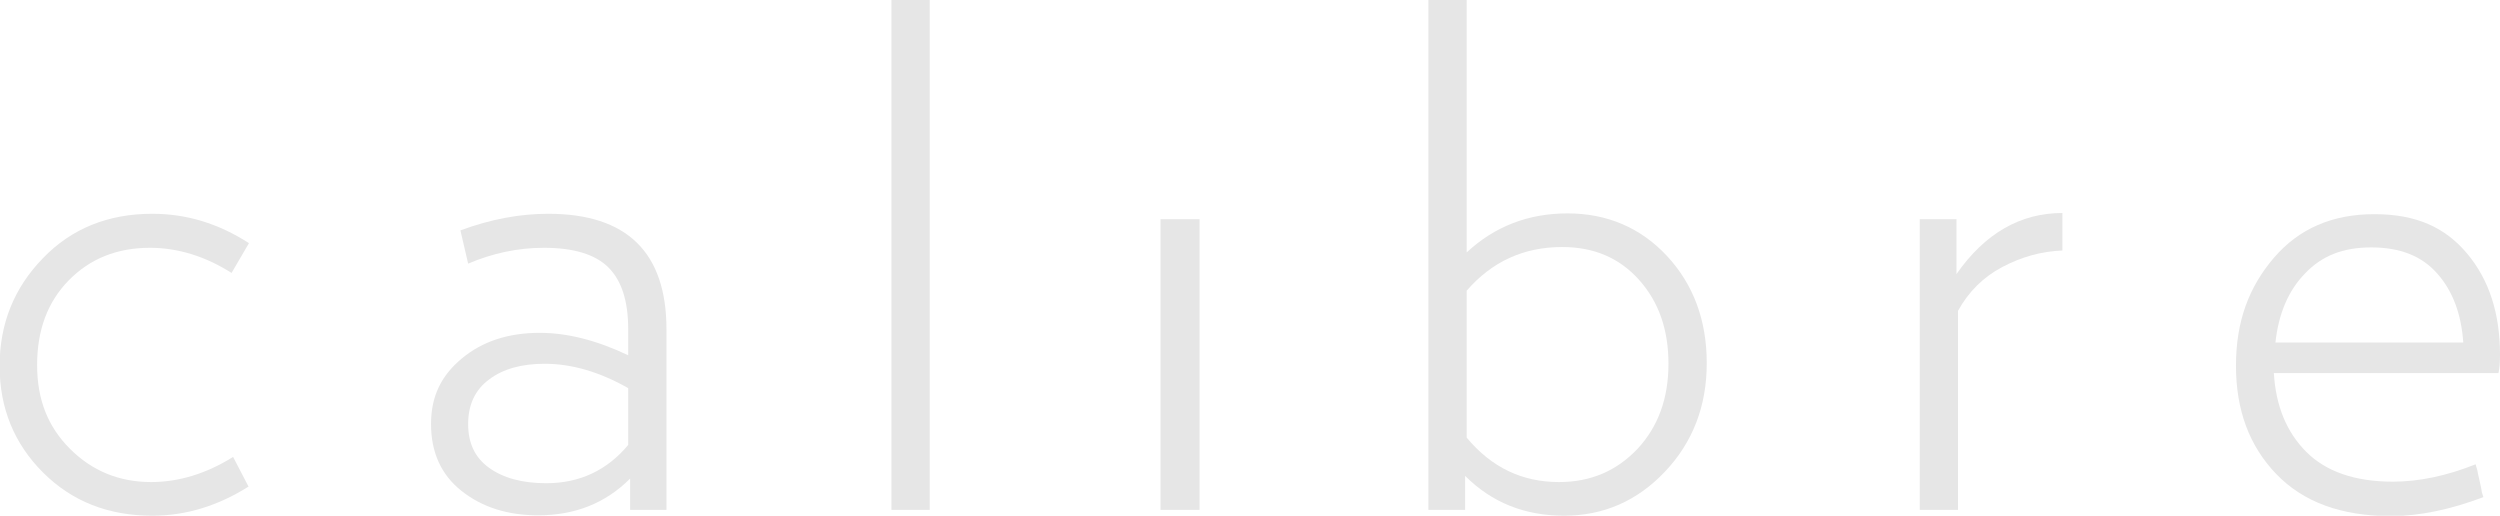 <?xml version="1.0" encoding="UTF-8"?>
<svg id="Layer_1" data-name="Layer 1" xmlns="http://www.w3.org/2000/svg" viewBox="0 0 64.67 13.34">
  <defs>
    <style>
      .cls-1 {
        fill: #e6e6e6;
      }
    </style>
  </defs>
  <path class="cls-1" d="M6.44,12.58c-.79.5-1.62.76-2.5.76-1.14,0-2.08-.37-2.83-1.12-.74-.74-1.12-1.66-1.12-2.75s.37-2.02,1.12-2.79c.74-.77,1.69-1.15,2.83-1.15.88,0,1.71.25,2.5.76l-.45.77c-.68-.43-1.39-.65-2.11-.65-.85,0-1.55.28-2.1.84-.55.56-.82,1.29-.82,2.19s.28,1.6.85,2.17c.57.57,1.27.86,2.1.86.72,0,1.43-.22,2.12-.65l.4.77Z"/>
  <path class="cls-1" d="M17.24,13.19h-.94v-.81c-.64.64-1.43.95-2.38.95-.79,0-1.45-.21-1.98-.63-.53-.42-.79-1-.79-1.73s.27-1.26.8-1.7c.53-.44,1.2-.66,2.01-.66.71,0,1.47.19,2.29.58v-.68c0-.72-.17-1.25-.51-1.59-.34-.34-.9-.51-1.67-.51-.67,0-1.33.14-1.96.41l-.2-.86c.78-.29,1.54-.43,2.27-.43,2.04,0,3.06,1,3.06,2.99v4.68ZM16.25,11.52v-1.48c-.74-.42-1.46-.63-2.16-.63-.59,0-1.07.13-1.43.4-.37.27-.55.66-.55,1.16s.18.87.54,1.13c.36.26.85.4,1.48.4.86,0,1.57-.33,2.12-.99Z"/>
  <path class="cls-1" d="M24.05,13.19h-.99V0h.99v13.19Z"/>
  <path class="cls-1" d="M31.03,13.19h-1.01v-7.52h1.01v7.52Z"/>
  <path class="cls-1" d="M44.15,9.4c0,1.1-.36,2.04-1.08,2.8-.72.76-1.59,1.14-2.61,1.14s-1.87-.34-2.56-1.03v.88h-.95V0h.99v6.53c.72-.67,1.59-1.01,2.61-1.01s1.89.37,2.57,1.1c.68.73,1.03,1.66,1.03,2.77ZM43.16,9.41c0-.88-.25-1.6-.76-2.17-.51-.57-1.17-.85-1.99-.85-1,0-1.82.38-2.47,1.13v3.8c.64.77,1.43,1.15,2.39,1.15.82,0,1.49-.29,2.03-.86.53-.57.8-1.3.8-2.2Z"/>
  <path class="cls-1" d="M53.35,6.48c-.55.02-1.07.17-1.56.43-.49.26-.87.64-1.14,1.13v5.15h-.99v-7.52h.95v1.42c.74-1.06,1.66-1.58,2.74-1.58v.97Z"/>
  <path class="cls-1" d="M64.67,9.16c0,.21-.01.37-.04.49h-5.81c.05.85.33,1.53.84,2.04.51.51,1.26.77,2.24.77.67,0,1.39-.15,2.14-.45.01.04.02.08.04.14.01.06.03.15.06.28.03.13.05.22.06.3l.04.13c-.85.32-1.65.49-2.39.49-1.28,0-2.27-.36-2.97-1.09-.7-.73-1.04-1.66-1.04-2.8s.33-2.03.98-2.79c.65-.76,1.52-1.13,2.6-1.13s1.83.34,2.4,1.02c.57.68.85,1.55.85,2.62ZM58.86,8.86h4.86c-.05-.73-.27-1.33-.67-1.78-.4-.46-.97-.68-1.71-.68s-1.28.22-1.71.67c-.43.44-.69,1.04-.77,1.8Z"/>
</svg>